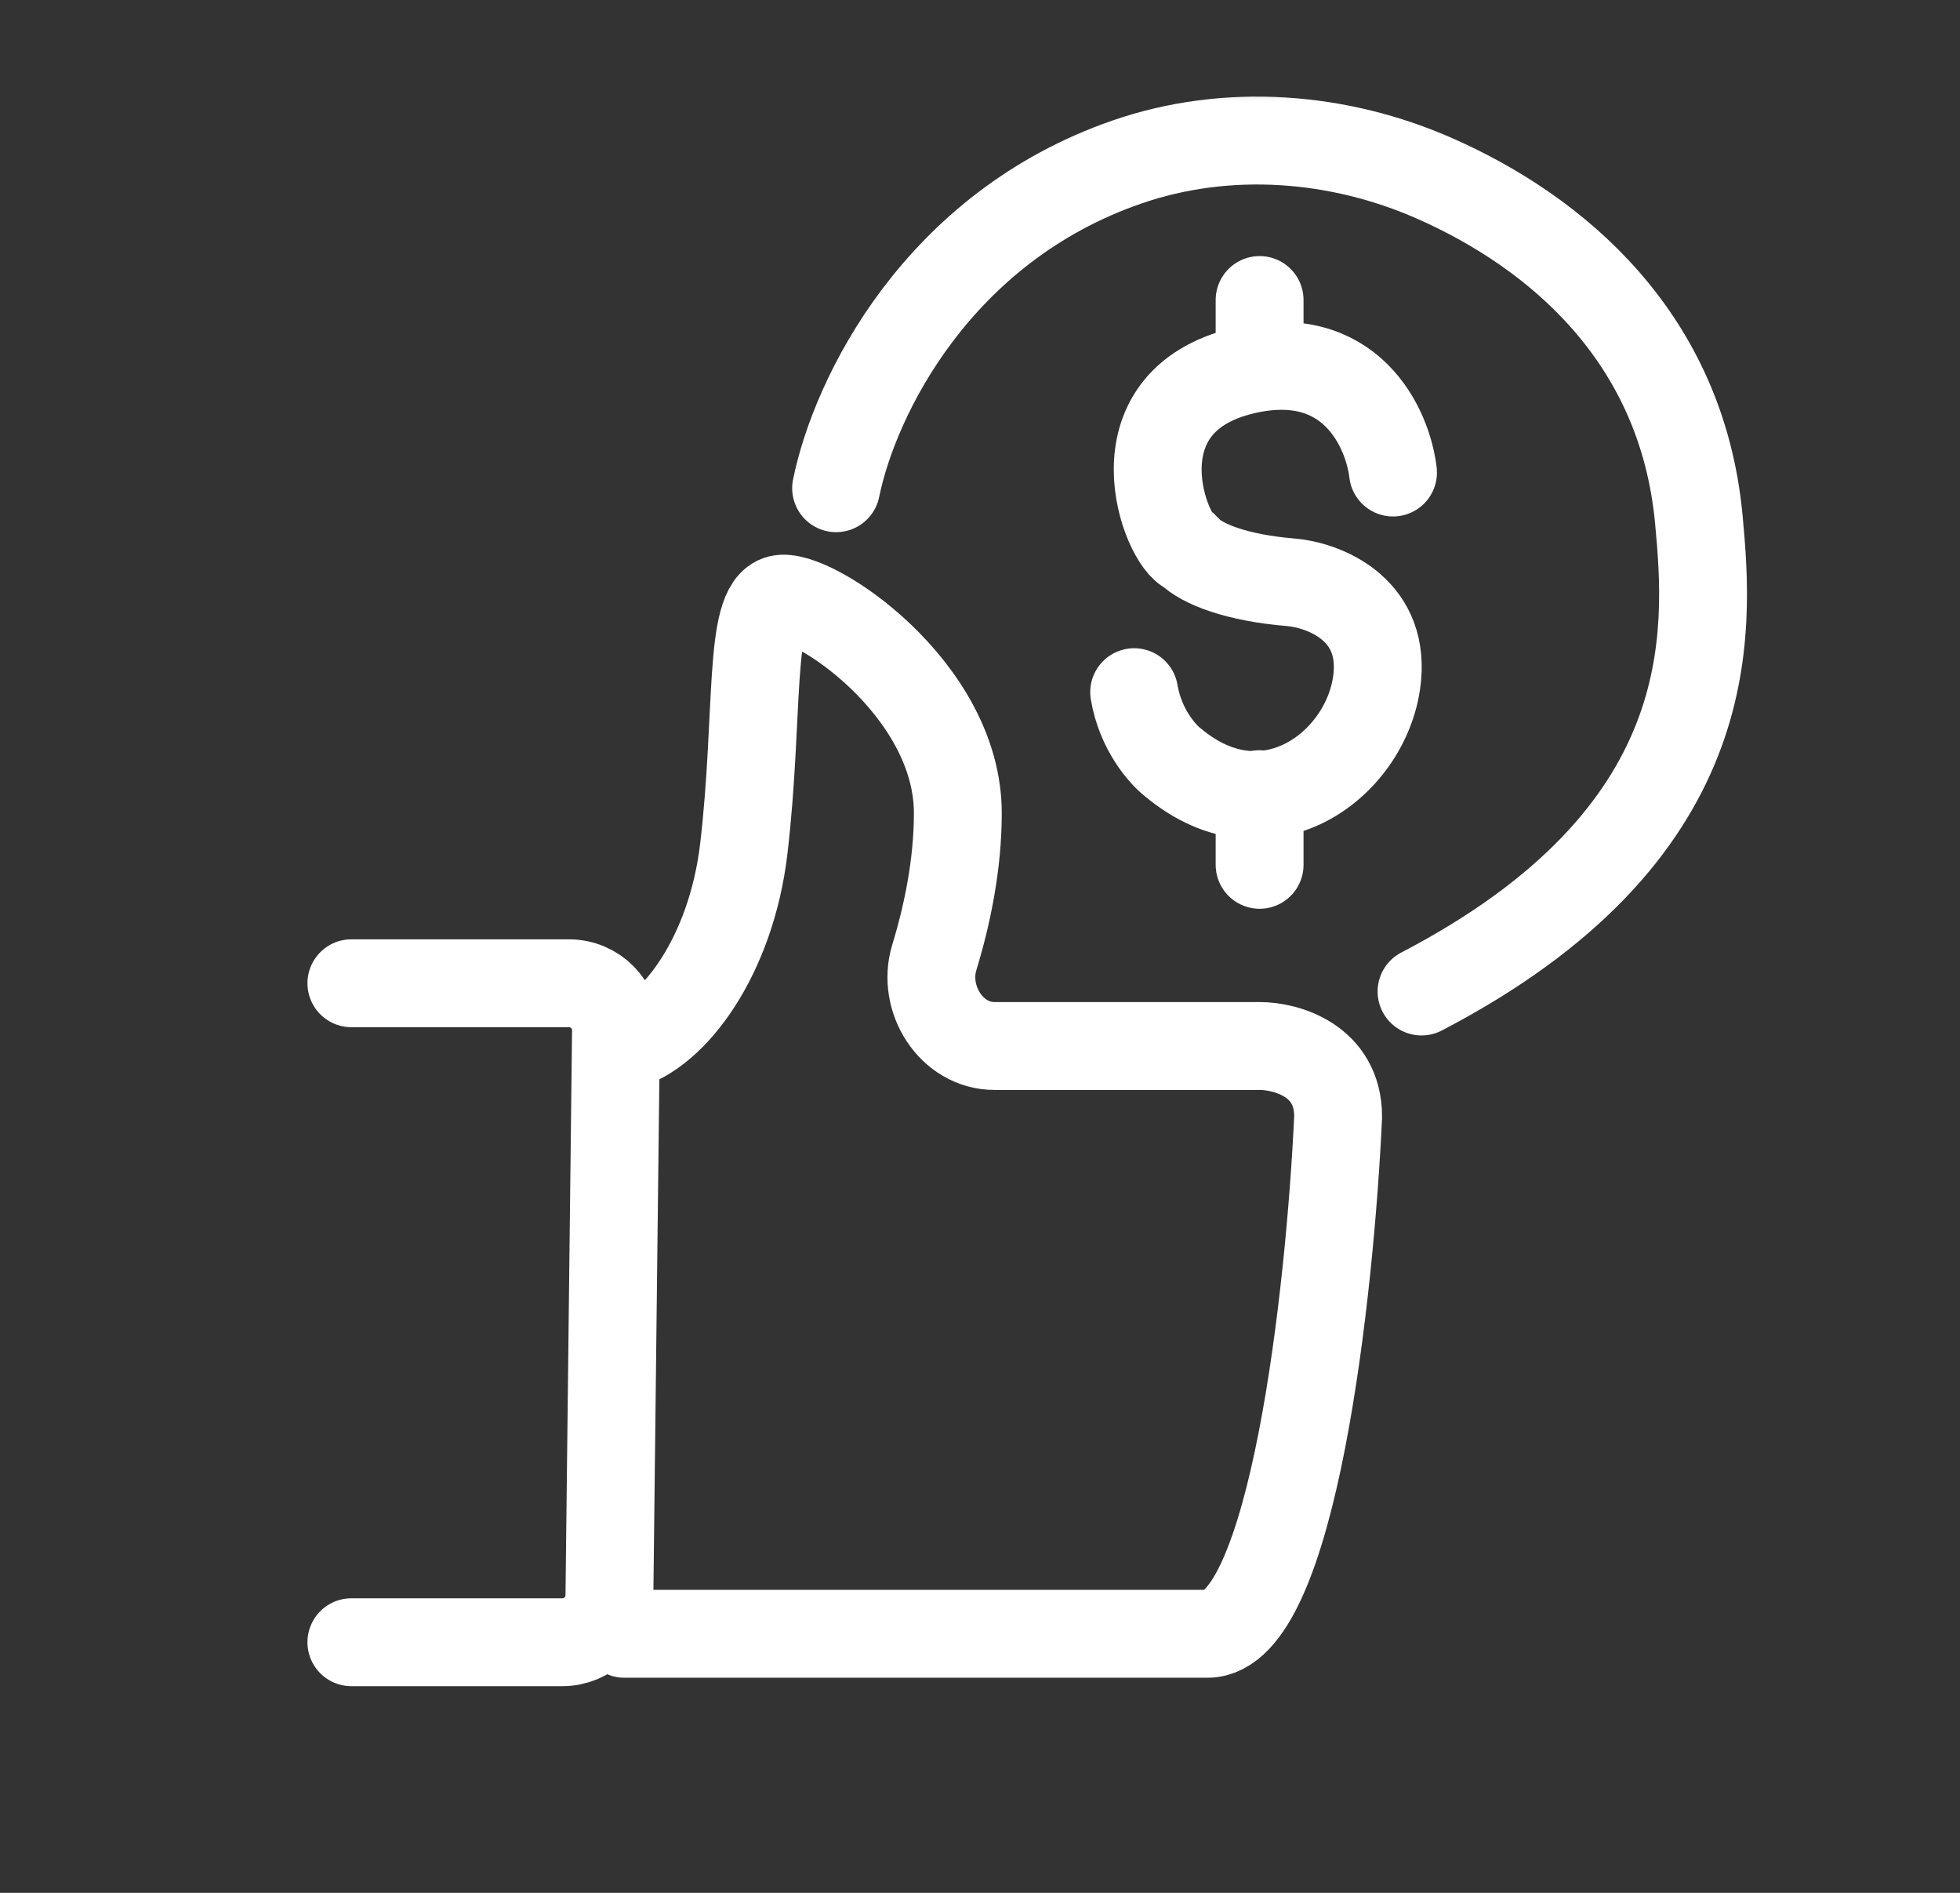<?xml version="1.0" encoding="UTF-8"?>
<svg xmlns="http://www.w3.org/2000/svg" width="29" height="28" viewBox="0 0 29 28" fill="none">
  <rect x="0" y="0" width="29" height="28" fill="#333333" stroke="none"/>
  <mask id="mask0_1554_118" style="mask-type:alpha" maskUnits="userSpaceOnUse" x="3" y="1" width="26" height="25">
    <rect x="3.199" y="1" width="25" height="25" fill="#C7D5F2"></rect>
  </mask>
  <g mask="url(#mask0_1554_118)">
    <path d="M9.238 15.473C9.973 15.28 10.819 14.135 11.005 12.556C11.237 10.584 11.068 8.978 11.533 8.862C11.997 8.746 14.172 10.172 14.172 12.029C14.172 12.789 14.014 13.542 13.824 14.163C13.637 14.774 14.075 15.473 14.714 15.473H18.638C19.025 15.473 19.799 15.682 19.799 16.518C19.682 19.068 19.133 24.168 17.866 24.168C16.599 24.168 11.586 24.168 9.238 24.168" stroke="white" stroke-width="1.3" stroke-linecap="round"></path>
    <path d="M5.199 14.545H8.418C8.806 14.545 9.119 14.862 9.114 15.249L9.017 23.605C9.012 23.986 8.702 24.293 8.32 24.293H5.199" stroke="white" stroke-width="1.3" stroke-linecap="round"></path>
    <path d="M20.611 6.99C20.534 6.332 19.984 5.11 18.406 5.481C16.433 5.945 17.245 8.034 17.594 8.15C17.787 8.343 18.29 8.547 19.102 8.614C19.566 8.653 20.472 8.986 20.379 10.007C20.263 11.283 18.754 12.444 17.361 11.283C17.207 11.167 16.874 10.796 16.781 10.239" stroke="white" stroke-width="1.3" stroke-linecap="round"></path>
    <path d="M18.637 12.793V11.748" stroke="white" stroke-width="1.3" stroke-linecap="round"></path>
    <path d="M18.637 5.366V4.438" stroke="white" stroke-width="1.3" stroke-linecap="round"></path>
    <path d="M12.371 7.222C12.651 5.852 13.88 3.363 16.673 2.397C18.155 1.884 19.808 2.01 21.242 2.646C23.011 3.43 24.884 4.975 25.136 7.686C25.295 9.389 25.489 12.346 21.033 14.667" stroke="white" stroke-width="1.3" stroke-linecap="round"></path>
  </g>
</svg>
